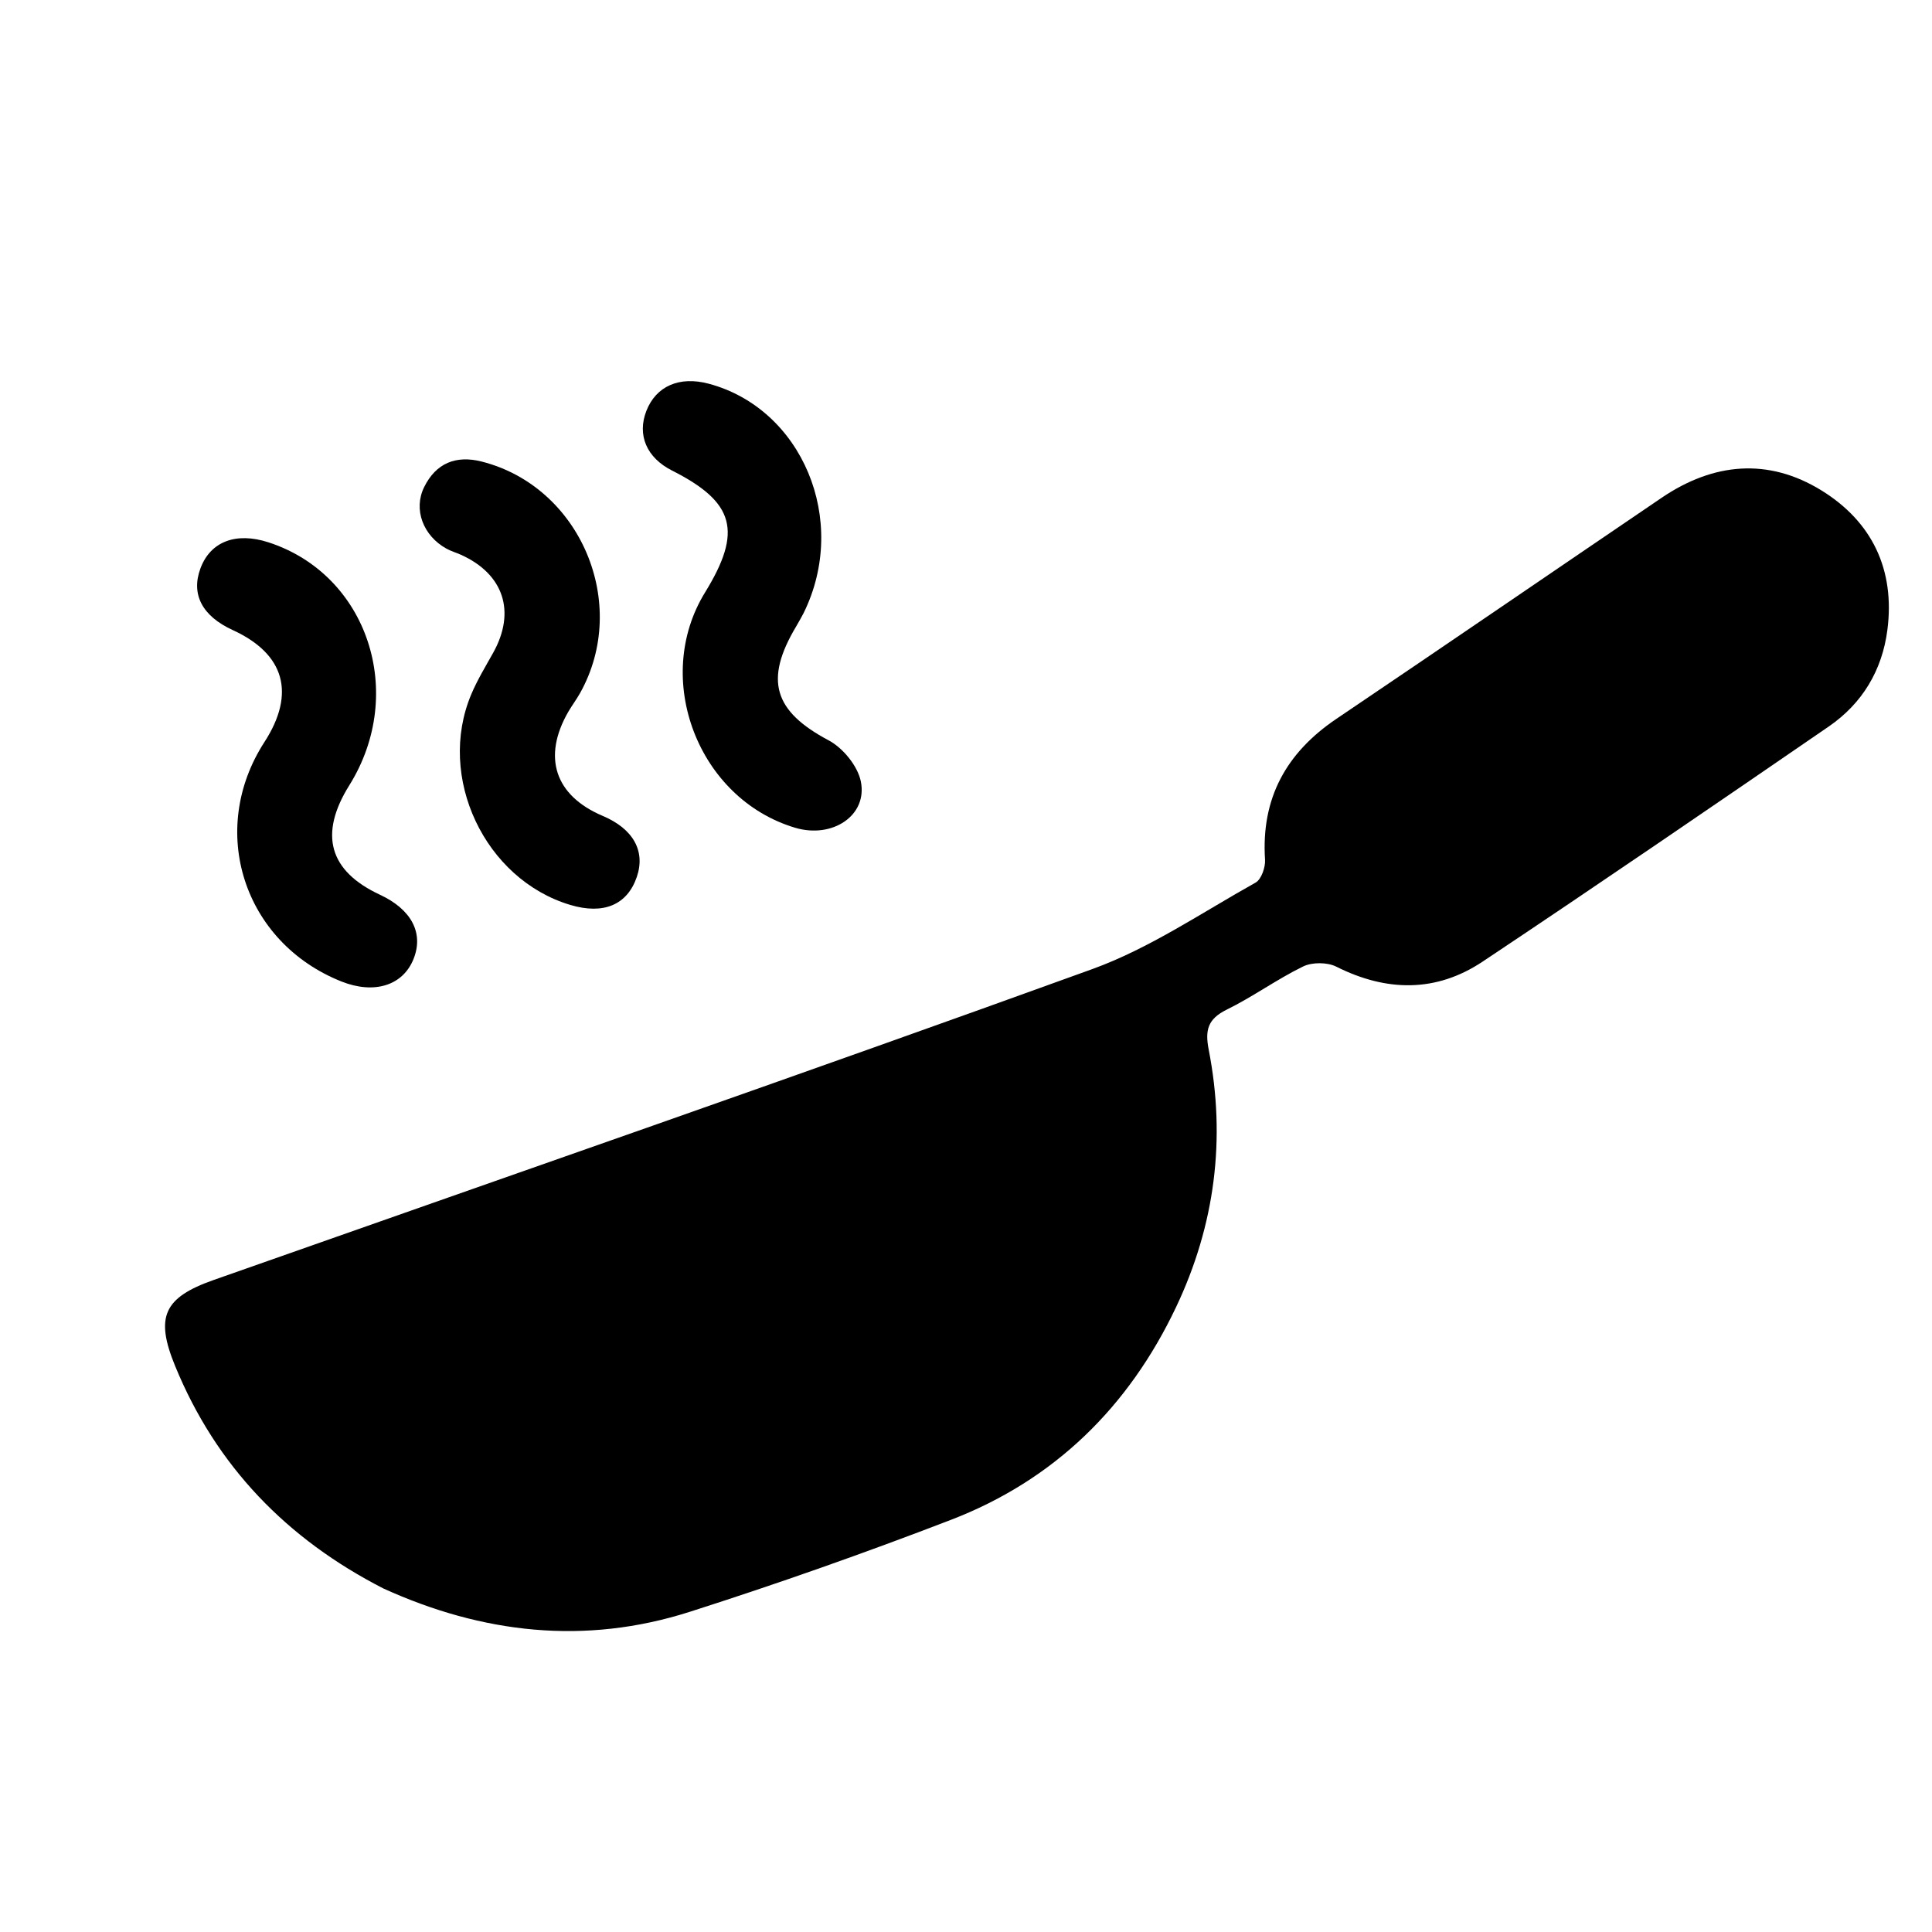 <?xml version="1.0" encoding="utf-8"?>
<!-- Generator: Adobe Illustrator 16.0.0, SVG Export Plug-In . SVG Version: 6.00 Build 0)  -->
<!DOCTYPE svg PUBLIC "-//W3C//DTD SVG 1.1//EN" "http://www.w3.org/Graphics/SVG/1.1/DTD/svg11.dtd">
<svg version="1.1" id="Layer_1" xmlns="http://www.w3.org/2000/svg" xmlns:xlink="http://www.w3.org/1999/xlink" x="0px" y="0px"
	 width="46px" height="46px" viewBox="0 0 46 46" enable-background="new 0 0 46 46" xml:space="preserve">
<g>
	<path fill-rule="evenodd" clip-rule="evenodd" d="M9.124,37.819c-2.289-1.174-3.975-2.904-4.955-5.297
		c-0.477-1.164-0.276-1.625,0.915-2.045c6.975-2.459,13.965-4.883,20.919-7.402c1.366-0.494,2.61-1.345,3.892-2.061
		c0.137-0.077,0.236-0.363,0.225-0.543c-0.096-1.462,0.502-2.548,1.701-3.357c2.587-1.746,5.161-3.51,7.743-5.263
		c1.229-0.833,2.533-0.958,3.806-0.173c1.203,0.743,1.752,1.886,1.568,3.318c-0.124,0.964-0.597,1.752-1.395,2.301
		c-2.737,1.879-5.478,3.756-8.24,5.597c-1.11,0.741-2.293,0.722-3.488,0.121c-0.216-0.107-0.572-0.108-0.788-0.004
		c-0.627,0.306-1.199,0.724-1.825,1.031c-0.444,0.221-0.514,0.482-0.424,0.947c0.416,2.125,0.15,4.181-0.777,6.134
		c-1.127,2.376-2.899,4.118-5.363,5.065c-2.051,0.79-4.127,1.521-6.22,2.19C13.928,39.173,11.487,38.895,9.124,37.819z"/>
	<path fill-rule="evenodd" clip-rule="evenodd" d="M14.35,19.426c0.727,0.308,1.023,0.837,0.812,1.454
		c-0.228,0.666-0.792,0.902-1.583,0.666c-2.038-0.609-3.188-3.042-2.359-5.013c0.144-0.343,0.341-0.665,0.523-0.992
		c0.544-0.978,0.251-1.873-0.77-2.333c-0.114-0.051-0.236-0.085-0.345-0.146c-0.553-0.307-0.792-0.932-0.529-1.465
		c0.281-0.57,0.757-0.764,1.372-0.607c2.349,0.598,3.532,3.383,2.34,5.512c-0.085,0.152-0.191,0.292-0.279,0.443
		C12.908,18.026,13.211,18.943,14.35,19.426z"/>
	<path fill-rule="evenodd" clip-rule="evenodd" d="M19.133,14.598c-0.029,0.053-0.098,0.186-0.175,0.314
		c-0.77,1.287-0.527,2.025,0.771,2.715c0.341,0.181,0.692,0.609,0.767,0.978c0.165,0.814-0.68,1.367-1.562,1.104
		c-2.314-0.689-3.41-3.551-2.147-5.604c0.895-1.455,0.708-2.147-0.787-2.902c-0.604-0.305-0.835-0.845-0.61-1.42
		c0.231-0.591,0.787-0.833,1.484-0.647C19.09,9.726,20.226,12.382,19.133,14.598z"/>
	<path fill-rule="evenodd" clip-rule="evenodd" d="M9.048,21.304c0.751,0.351,1.045,0.913,0.798,1.529
		c-0.253,0.633-0.935,0.846-1.716,0.536c-2.333-0.929-3.193-3.599-1.834-5.701c0.749-1.158,0.483-2.099-0.754-2.666
		c-0.729-0.334-0.999-0.852-0.769-1.47c0.237-0.638,0.846-0.871,1.62-0.619c2.359,0.766,3.297,3.585,1.923,5.786
		C7.588,19.866,7.834,20.739,9.048,21.304z"/>
</g>
</svg>

